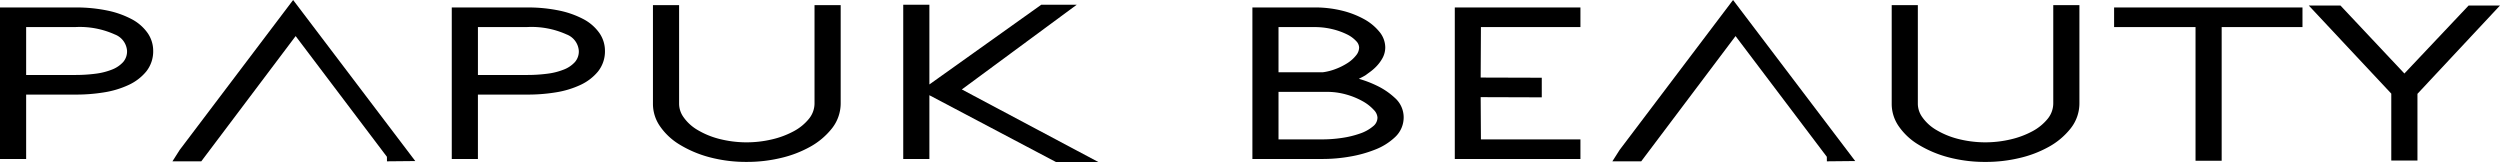 <?xml version="1.0" encoding="UTF-8"?> <svg xmlns="http://www.w3.org/2000/svg" id="Layer_1" data-name="Layer 1" viewBox="0 0 205.184 13.321"><g><path d="M10.793,1.565A7.499,7.499,0,0,0,8.795.862,12.549,12.549,0,0,0,6.169.613H0L0,13.048H2.146V7.763H6.248a14.178,14.178,0,0,0,2.283-.181,7.561,7.561,0,0,0,2.009-.602,4.106,4.106,0,0,0,1.456-1.105,2.649,2.649,0,0,0,.577-1.712,2.554,2.554,0,0,0-.468-1.469A3.717,3.717,0,0,0,10.793,1.565Zm-.367,2.598a1.332,1.332,0,0,1-.31.92,2.409,2.409,0,0,1-.916.624,5.491,5.491,0,0,1-1.376.345,12.637,12.637,0,0,1-1.604.101L2.146,6.154V2.222H6.169a7.003,7.003,0,0,1,3.255.606A1.557,1.557,0,0,1,10.427,4.164Z"></path><path d="M14.75,12.302l-.597.938h2.367l7.745-10.279,7.491,9.908h0l.004.371,2.323-.022L24.058,0ZM24.033,2.654l0-0.0 0.0.001Z"></path><path d="M47.872,1.565A7.514,7.514,0,0,0,45.873.862,12.563,12.563,0,0,0,43.248.613l-6.17,0,0,12.435,2.146,0V7.763l4.1,0a14.179,14.179,0,0,0,2.284-.181,7.565,7.565,0,0,0,2.01-.602A4.108,4.108,0,0,0,49.075,5.875a2.651,2.651,0,0,0,.576-1.711,2.558,2.558,0,0,0-.468-1.469A3.715,3.715,0,0,0,47.872,1.565Zm-.367,2.598a1.332,1.332,0,0,1-.311.921,2.399,2.399,0,0,1-.915.623,5.474,5.474,0,0,1-1.376.345,12.624,12.624,0,0,1-1.604.101h-4.074l0-3.932H43.248a7,7,0,0,1,3.254.605A1.558,1.558,0,0,1,47.505,4.164Z"></path><path d="M66.851,8.452a2.004,2.004,0,0,1-.44,1.275,4.056,4.056,0,0,1-1.252,1.036,7.137,7.137,0,0,1-1.805.678,9.06,9.06,0,0,1-4.366-.052,6.732,6.732,0,0,1-1.787-.752,3.65,3.65,0,0,1-1.1-1.019A1.905,1.905,0,0,1,55.736,8.533l0-8.114h-2.146l0,8.146a3.22,3.22,0,0,0,.583,1.804,5.221,5.221,0,0,0,1.607,1.498,9.252,9.252,0,0,0,2.424,1.03,11.726,11.726,0,0,0,3.142.391,11.819,11.819,0,0,0,2.711-.315,9.224,9.224,0,0,0,2.425-.921,5.962,5.962,0,0,0,1.787-1.499,3.323,3.323,0,0,0,.729-2.101l0-8.032H66.851Z"></path><path d="M112.976,7.018a9.067,9.067,0,0,0-1.452-.551c.063-.031.125-.062.187-.093.158-.08.274-.144.383-.213.067-.051.179-.135.338-.249a3.925,3.925,0,0,0,.547-.478,3.214,3.214,0,0,0,.489-.667,1.843,1.843,0,0,0,.225-.893,2.036,2.036,0,0,0-.495-1.283,4.261,4.261,0,0,0-1.251-1.024,7.406,7.406,0,0,0-1.808-.695,9.23,9.23,0,0,0-2.248-.26l-5.102,0,0,12.435,5.829,0a12.877,12.877,0,0,0,2.144-.19,10.212,10.212,0,0,0,2.089-.575,5.018,5.018,0,0,0,1.643-1.025,2.206,2.206,0,0,0,.71-1.632,2.13,2.13,0,0,0-.73-1.597A5.893,5.893,0,0,0,112.976,7.018Zm-8.044.522h3.996a5.752,5.752,0,0,1,1.539.21,6.081,6.081,0,0,1,1.361.552,3.606,3.606,0,0,1,.93.724.983.983,0,0,1,.296.615.905.905,0,0,1-.352.717,3.327,3.327,0,0,1-1.09.605,7.843,7.843,0,0,1-1.5.36,10.961,10.961,0,0,1-1.522.117l-3.658,0Zm0-1.609,0-3.708h2.958a6.162,6.162,0,0,1,1.446.166,5.786,5.786,0,0,1,1.209.429,2.535,2.535,0,0,1,.771.564.786.786,0,0,1,.232.511,1.021,1.021,0,0,1-.237.635,2.824,2.824,0,0,1-.711.644,5.152,5.152,0,0,1-1.008.501,4.51,4.51,0,0,1-1.024.258Z"></path><polygon points="119.4 13.048 129.712 13.048 129.712 11.439 121.545 11.439 121.524 7.973 126.539 7.989 126.539 6.38 121.524 6.365 121.545 2.222 129.712 2.222 129.712 0.613 119.4 0.613 119.4 13.048"></polygon><path d="M132.93,12.302l-.597.938h2.368l7.742-10.279,7.491,9.908h0l.004.371,2.325-.023L142.238 0Zm9.281-9.648,0-0.0 0.0 0Z"></path><path d="M168.519,8.452a2.013,2.013,0,0,1-.439,1.274,4.09,4.09,0,0,1-1.252,1.036,7.17,7.17,0,0,1-1.806.678,9.052,9.052,0,0,1-4.366-.052,6.76,6.76,0,0,1-1.787-.752,3.645,3.645,0,0,1-1.099-1.018,1.907,1.907,0,0,1-.366-1.085V.419h-2.145V8.566a3.21,3.21,0,0,0,.583,1.804,5.238,5.238,0,0,0,1.608,1.498,9.269,9.269,0,0,0,2.423,1.03,11.73,11.73,0,0,0,3.144.391,11.815,11.815,0,0,0,2.708-.315,9.197,9.197,0,0,0,2.423-.921,5.924,5.924,0,0,0,1.787-1.5,3.316,3.316,0,0,0,.73-2.101l0-8.033H168.519Z"></path><polygon points="173.512 2.222 180.195 2.222 180.195 13.193 182.34 13.193 182.34 2.222 188.973 2.222 188.973 0.613 173.512 0.613 173.512 2.222"></polygon><polygon points="202.61 0.452 197.337 6.033 192.088 0.452 189.488 0.452 196.261 7.684 196.261 13.177 198.409 13.177 198.409 7.7 205.184 0.452 202.61 0.452"></polygon><polygon points="88.372 0.388 85.461 0.388 76.278 6.931 76.278 0.388 74.132 0.388 74.132 13.048 76.278 13.048 76.278 7.815 86.711 13.321 90.139 13.294 78.941 7.341 88.372 0.388"></polygon></g></svg> 
